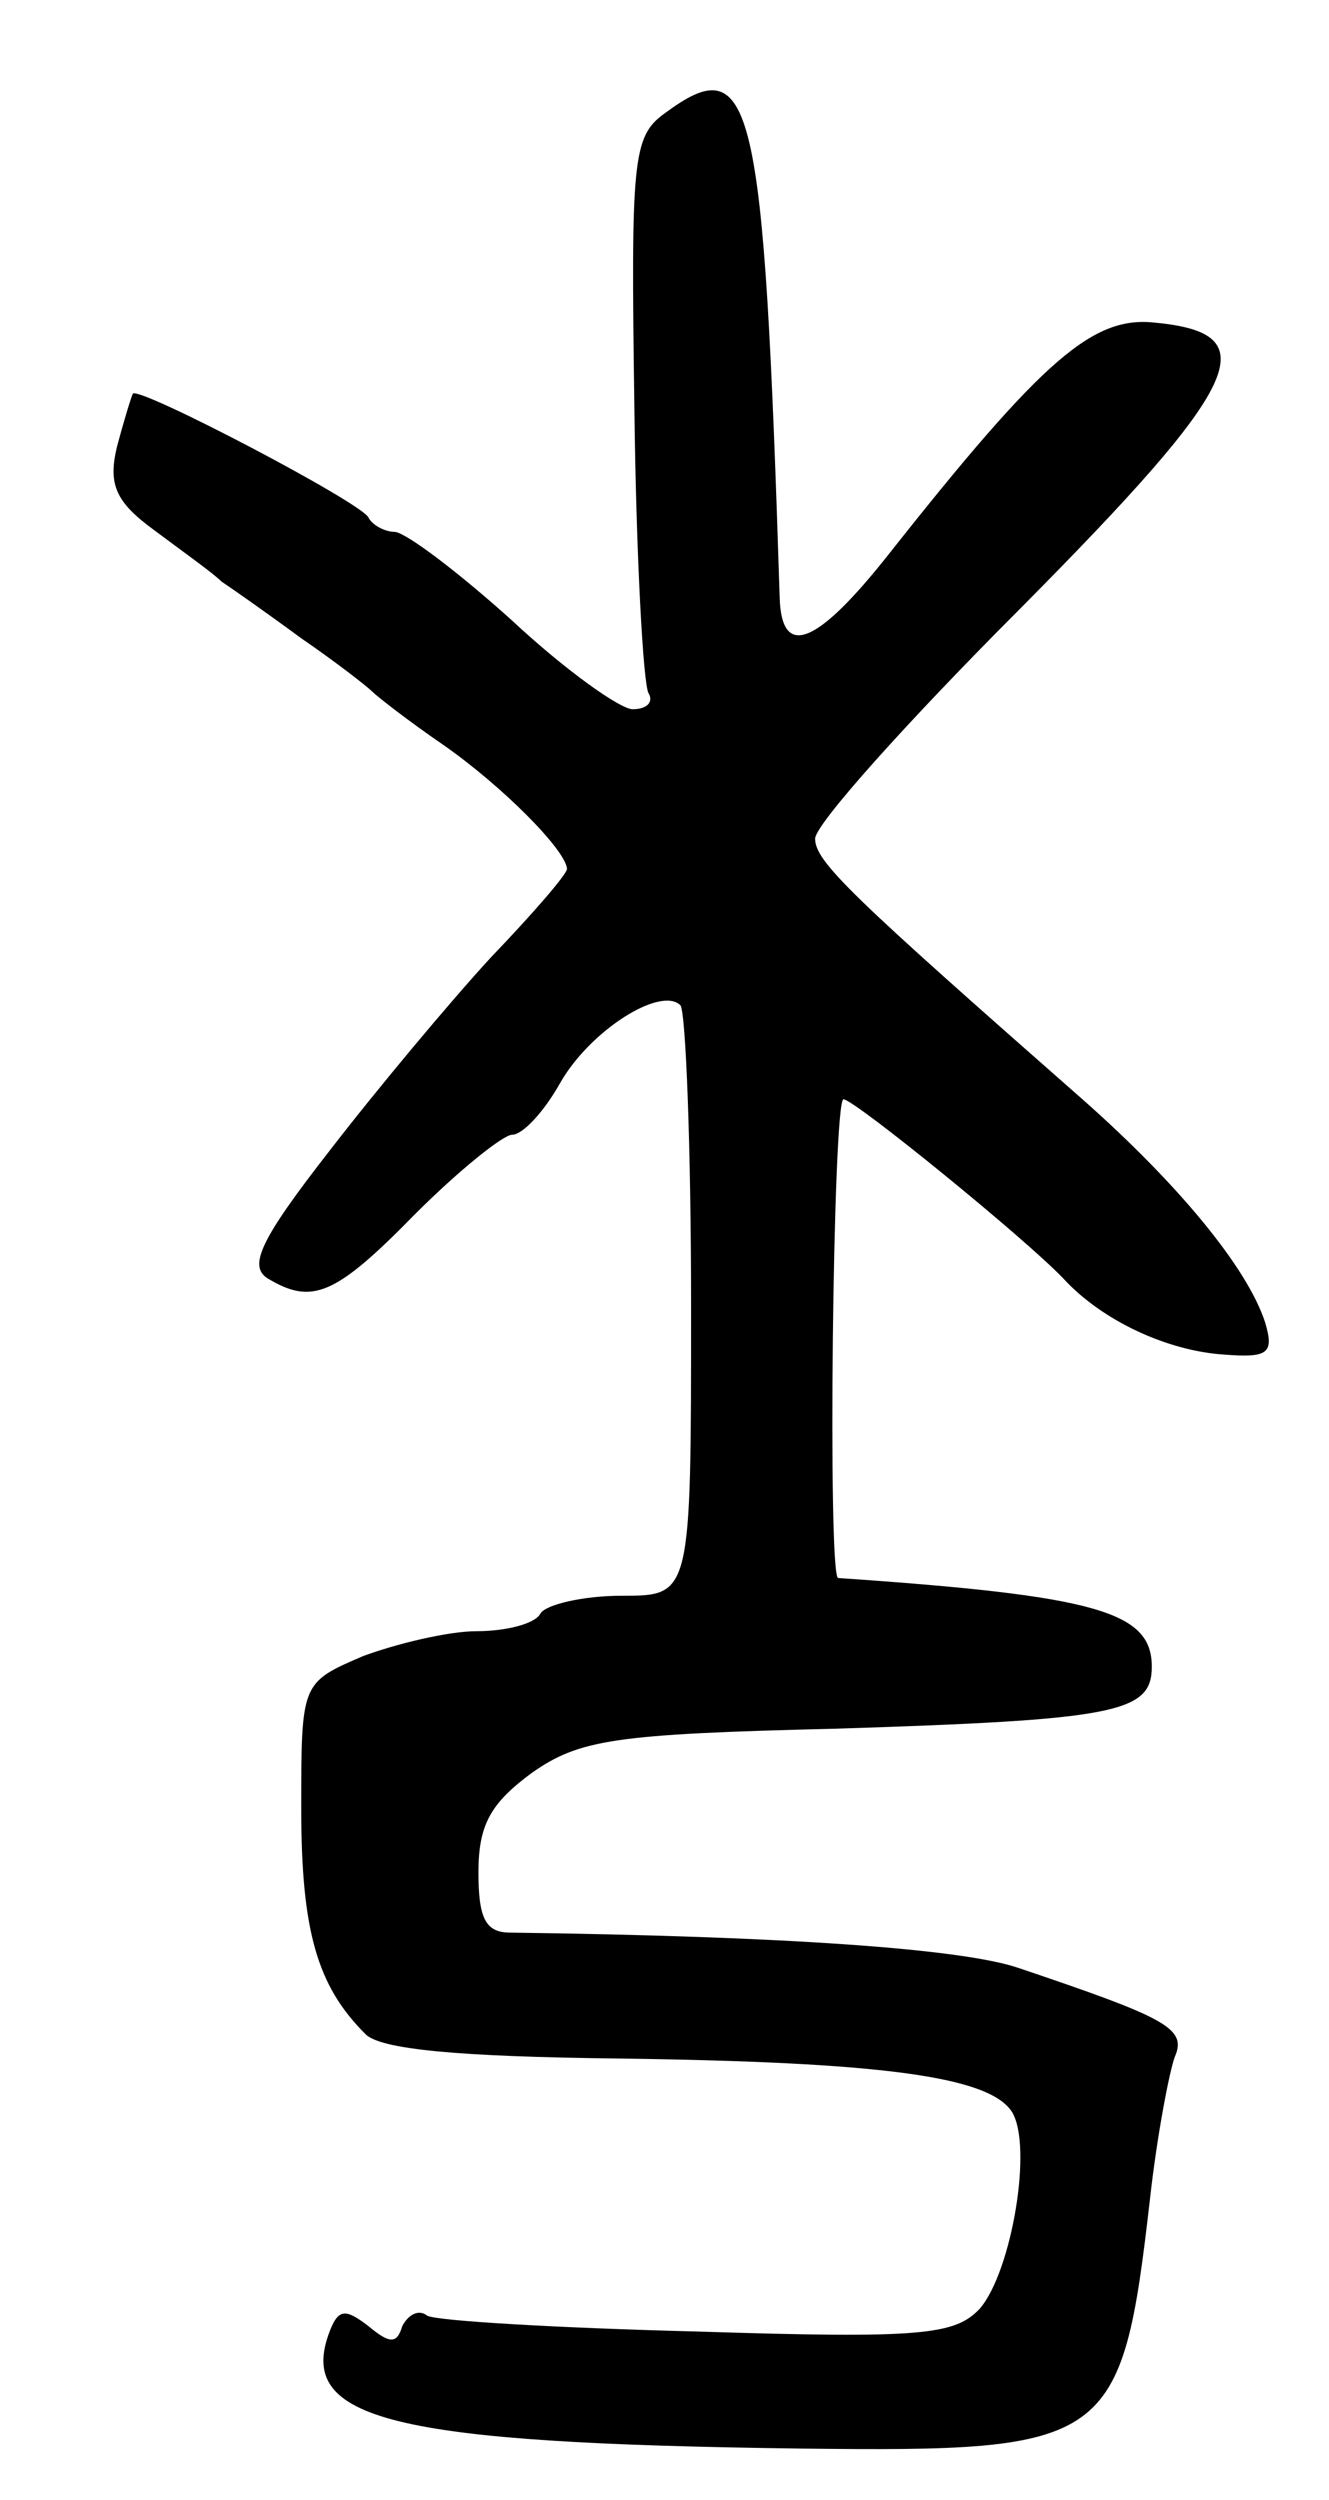 <svg version="1.0" xmlns="http://www.w3.org/2000/svg" width="75" height="141" viewBox="0 0 75 141" ><g transform="translate(0,141) scale(0.1,-0.1)" ><path d="M375 1346 c-18 -13 -19 -26 -17 -166 1 -84 5 -156 8 -161 3 -5 -1 -9 -9 -9 -7 0 -38 22 -68 50 -30 27 -59 49 -66 50 -6 0 -13 4 -15 8 -3 8 -129 74 -133 70 -1 -2 -5 -15 -9 -30 -5 -21 -1 -31 21 -47 16 -12 33 -24 38 -29 6 -4 26 -18 45 -32 19 -13 37 -27 40 -30 3 -3 21 -17 40 -30 33 -23 69 -59 70 -70 0 -3 -19 -25 -43 -50 -23 -25 -64 -74 -91 -109 -39 -50 -46 -65 -35 -72 25 -15 38 -10 83 36 25 25 50 45 55 45 6 0 18 13 27 29 17 30 57 55 68 44 3 -4 6 -80 6 -170 0 -163 0 -163 -39 -163 -22 0 -43 -5 -46 -10 -3 -6 -20 -10 -36 -10 -16 0 -45 -7 -64 -14 -35 -15 -35 -15 -35 -86 0 -69 9 -100 36 -127 8 -9 54 -13 143 -14 148 -2 209 -10 222 -30 12 -19 0 -90 -18 -111 -14 -15 -33 -17 -159 -13 -79 2 -148 6 -153 9 -5 4 -11 0 -14 -6 -3 -10 -7 -10 -19 0 -13 10 -17 10 -22 -3 -19 -50 35 -63 266 -66 175 -2 181 2 197 141 4 36 11 72 14 80 7 16 -5 22 -88 50 -32 11 -133 18 -287 20 -14 0 -18 8 -18 34 0 27 7 39 30 56 27 19 47 22 171 25 159 5 179 9 179 35 0 31 -31 40 -177 50 -6 0 -3 270 3 270 6 0 102 -78 124 -101 22 -24 59 -41 91 -43 25 -2 28 1 23 18 -10 31 -49 78 -102 125 -132 116 -152 135 -152 148 0 8 52 66 116 130 126 127 139 155 76 161 -35 4 -63 -20 -150 -130 -41 -52 -61 -60 -62 -25 -9 283 -15 310 -65 273z"/></g></svg> 
